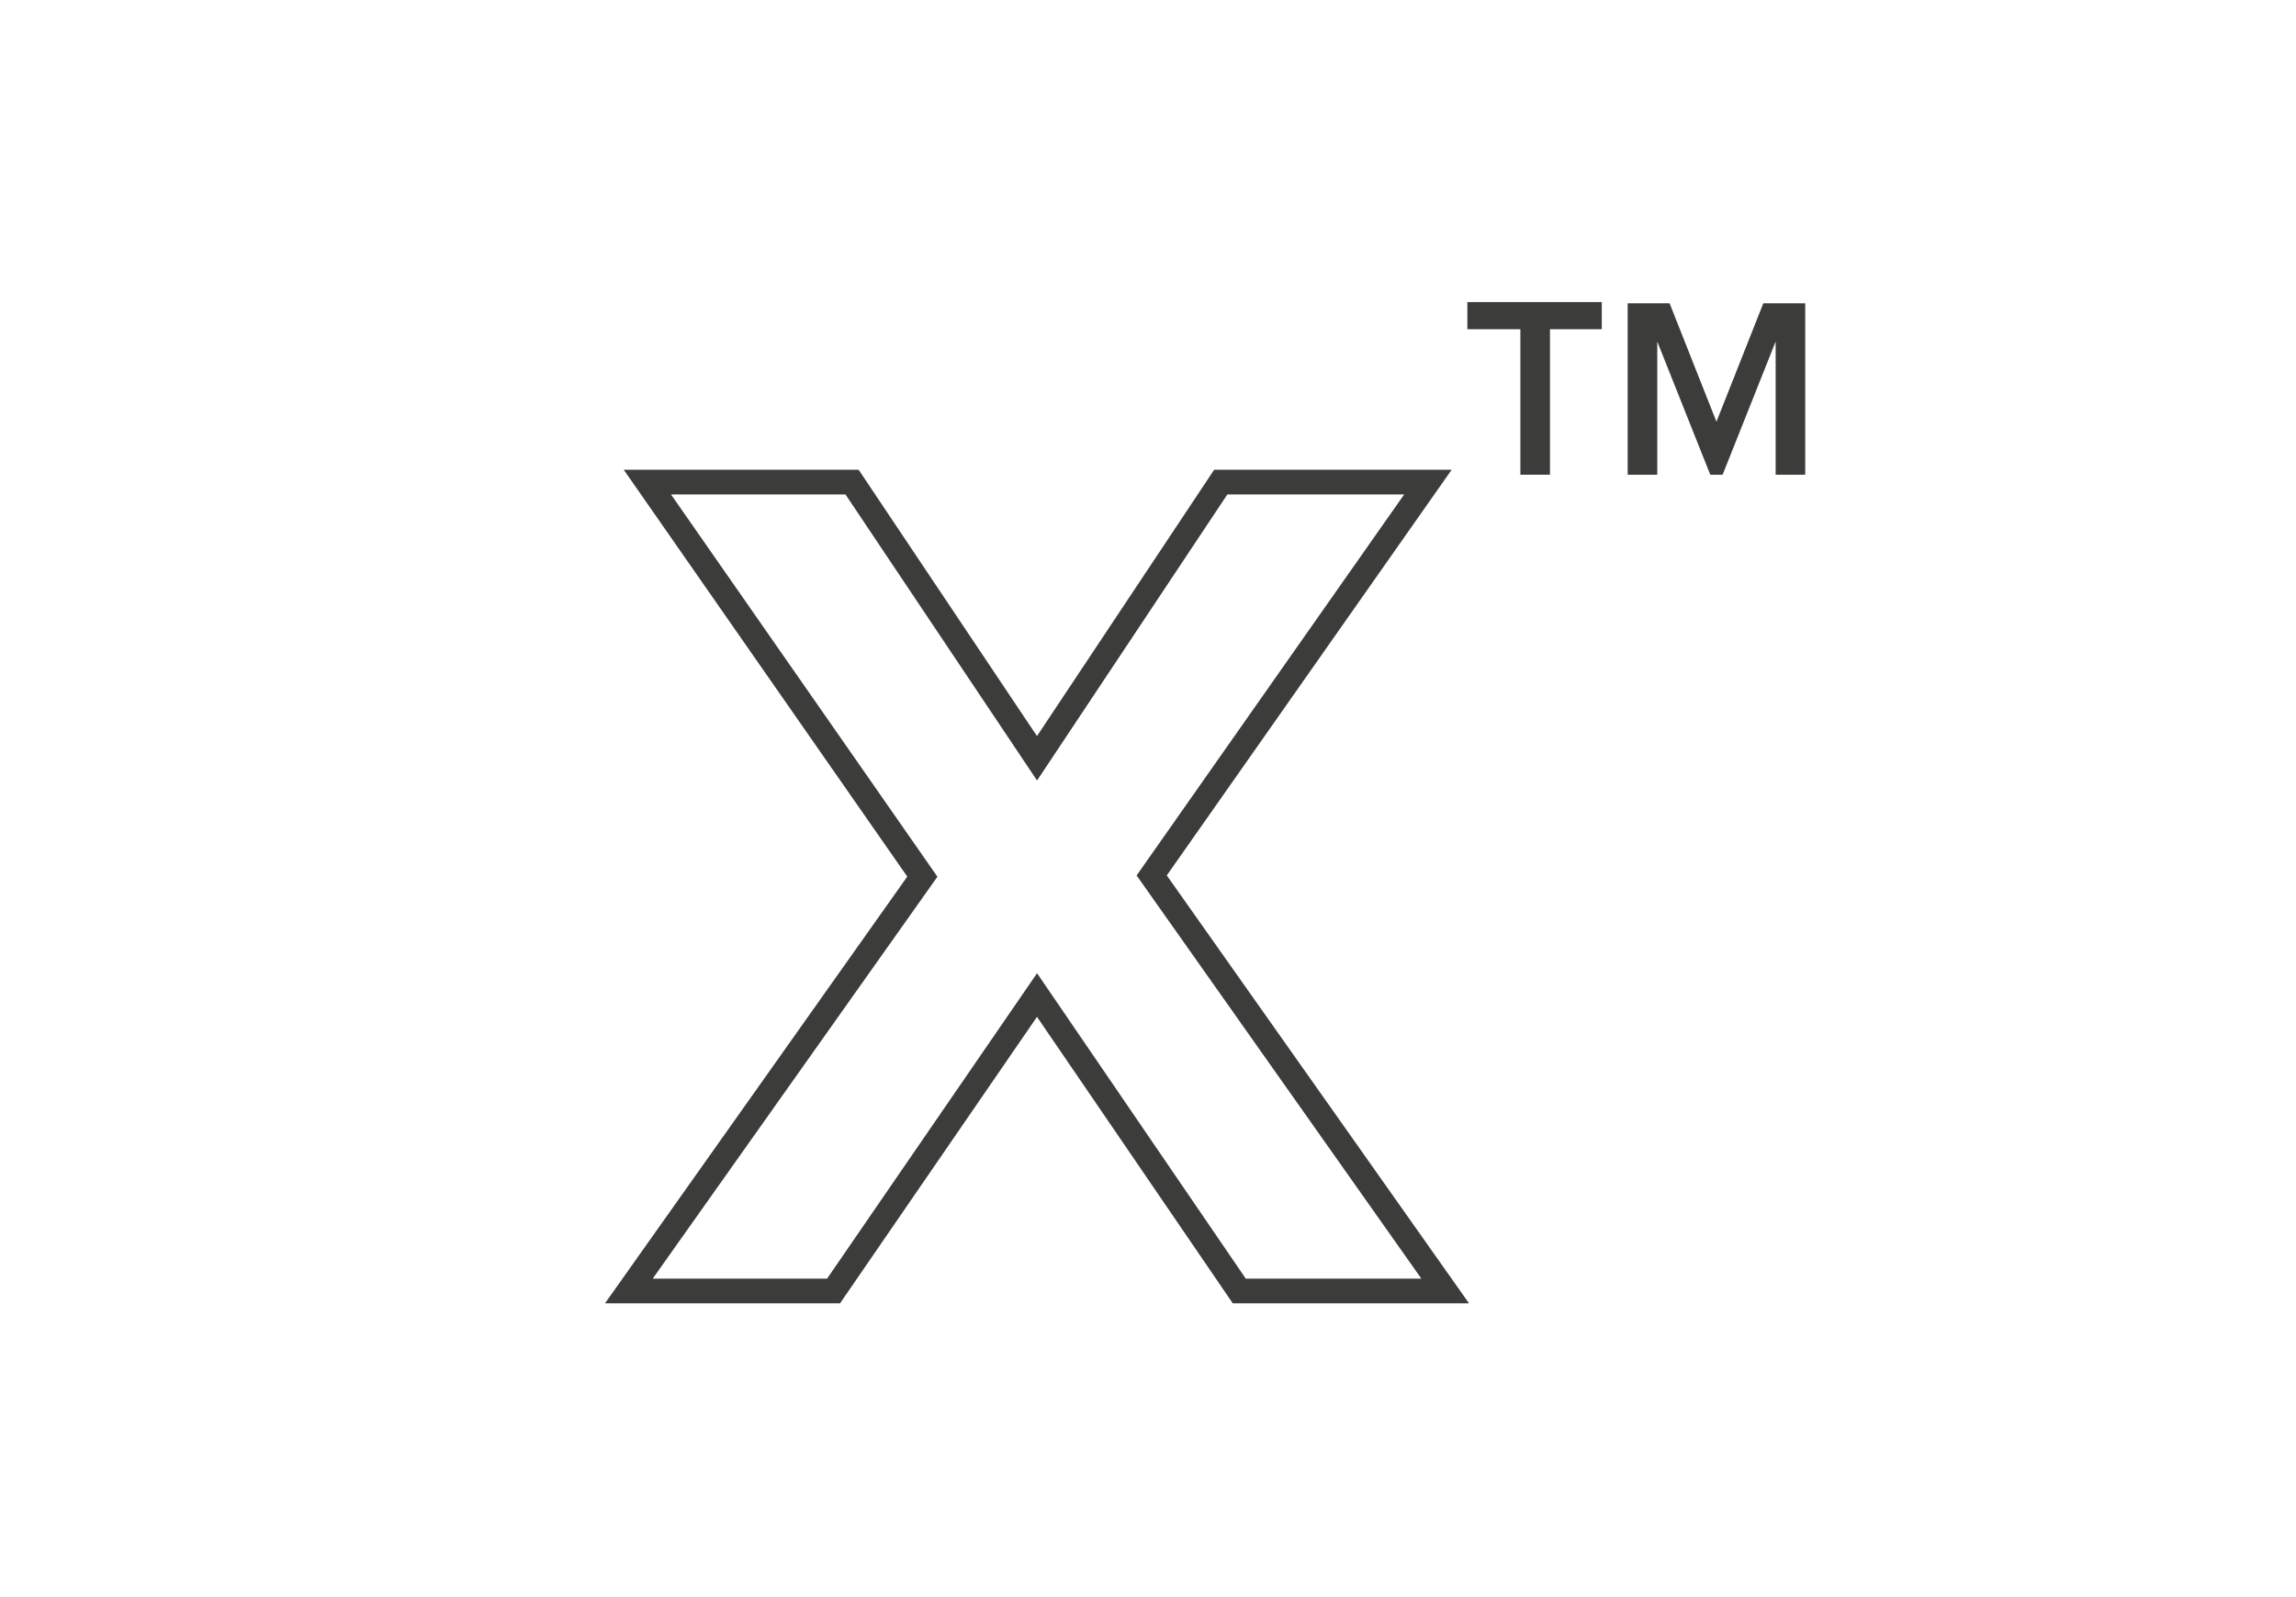<svg enable-background="new 0 0 186.2 129.5" viewBox="0 0 186.2 129.5" xmlns="http://www.w3.org/2000/svg"><path d="m84.1 80.7-16.5 24h-16.6l23.8-33.6-22.3-32h16.6l15 22.4 14.9-22.4h16.8l-22.4 31.9 23.8 33.7h-16.7z" fill="none" stroke="#3c3c3b" stroke-miterlimit="10" stroke-width="2"/><g fill="#3c3c3b"><path d="m123.3 38.5v-11.8h-4.3v-2.2h10.9v2.2h-4.2v11.8z"/><path d="m144 38.5v-10.8l-4.3 10.8h-1l-4.3-10.8v10.8h-2.4v-13.9h3.4l3.8 9.6 3.8-9.6h3.4v13.9z"/></g></svg>